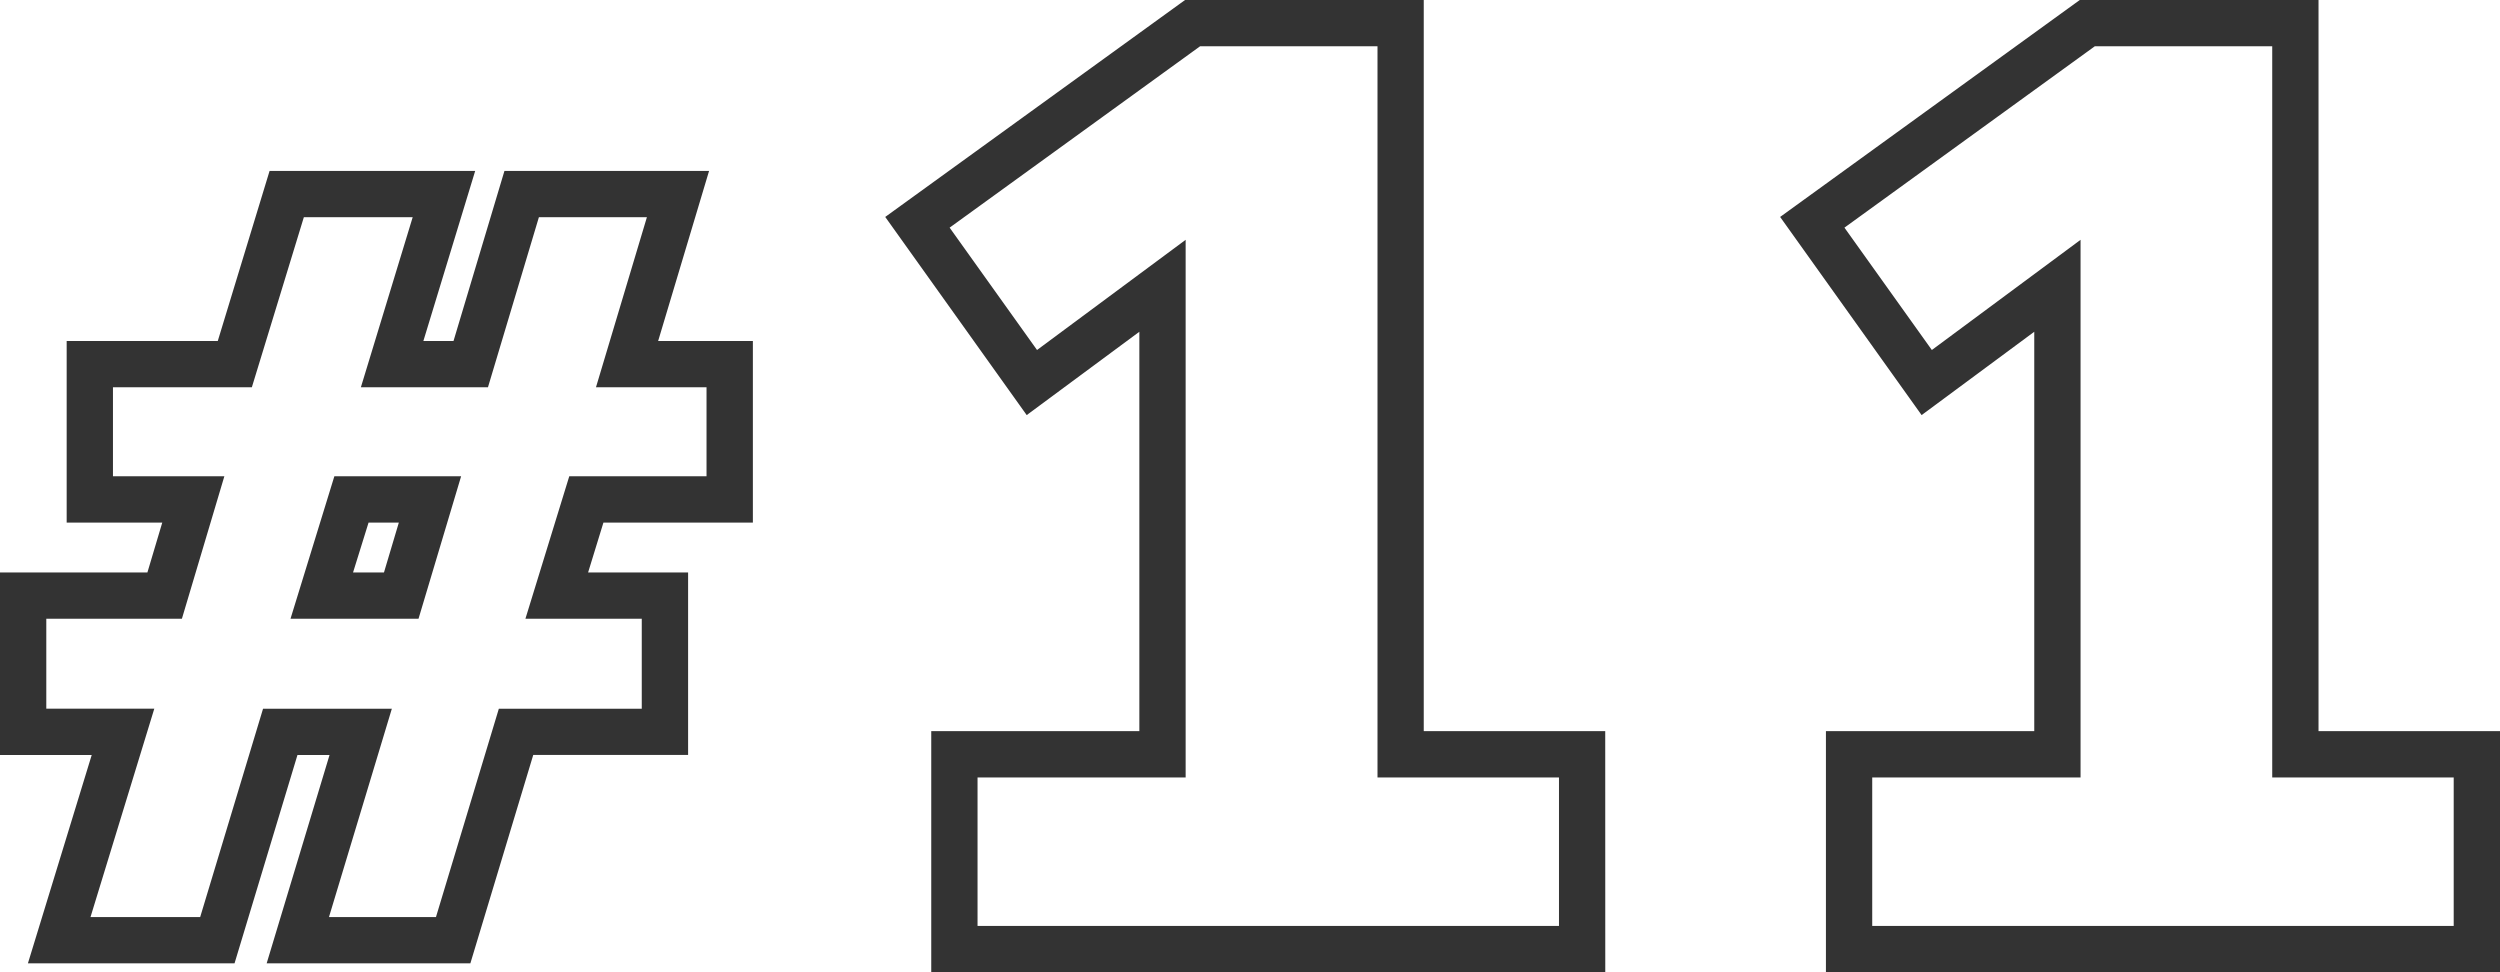 <svg xmlns="http://www.w3.org/2000/svg" width="54" height="21"><path d="M54 21H39.44v-5.207h4.5V7.166l-2.433 1.8-3.056-4.28L44.923 0h5.157v15.793H54zm-13.56-1H53v-3.207h-3.92V1h-3.833L39.84 4.917l1.888 2.643 3.212-2.38v11.613h-4.5zm-5.766 1H20.115v-5.207h4.495V7.166l-2.433 1.8-3.056-4.28L25.597 0h5.156v15.793h3.92zm-13.559-1h12.559v-3.207h-3.92V1h-3.833l-5.409 3.917L22.4 7.56l3.21-2.38v11.613h-4.495zm-10.955.808h-4.4l1.358-4.5h-.693l-1.359 4.5H.603l1.378-4.5H0v-3.943h3.184l.321-1.077H1.44V7.365h3.264l1.119-3.673h4.441L9.145 7.365h.651l1.1-3.673h4.42l-1.1 3.673h2.046v3.923h-3.228l-.331 1.077h2.16v3.942h-3.345zm-3.054-1h2.311l1.358-4.5h3.087v-1.943h-2.513l.947-3.077h2.965V8.365h-2.388l1.1-3.673H11.64l-1.1 3.673H7.795l1.119-3.673H6.563L5.44 8.365h-3v1.923h2.406l-.917 3.077H1v1.942h2.333l-1.378 4.501h2.369l1.358-4.5h2.782zm1.934-6.443H6.275l.947-3.077H9.96zm-1.414-1h.668l.321-1.077h-.654z" fill="#333"/></svg>